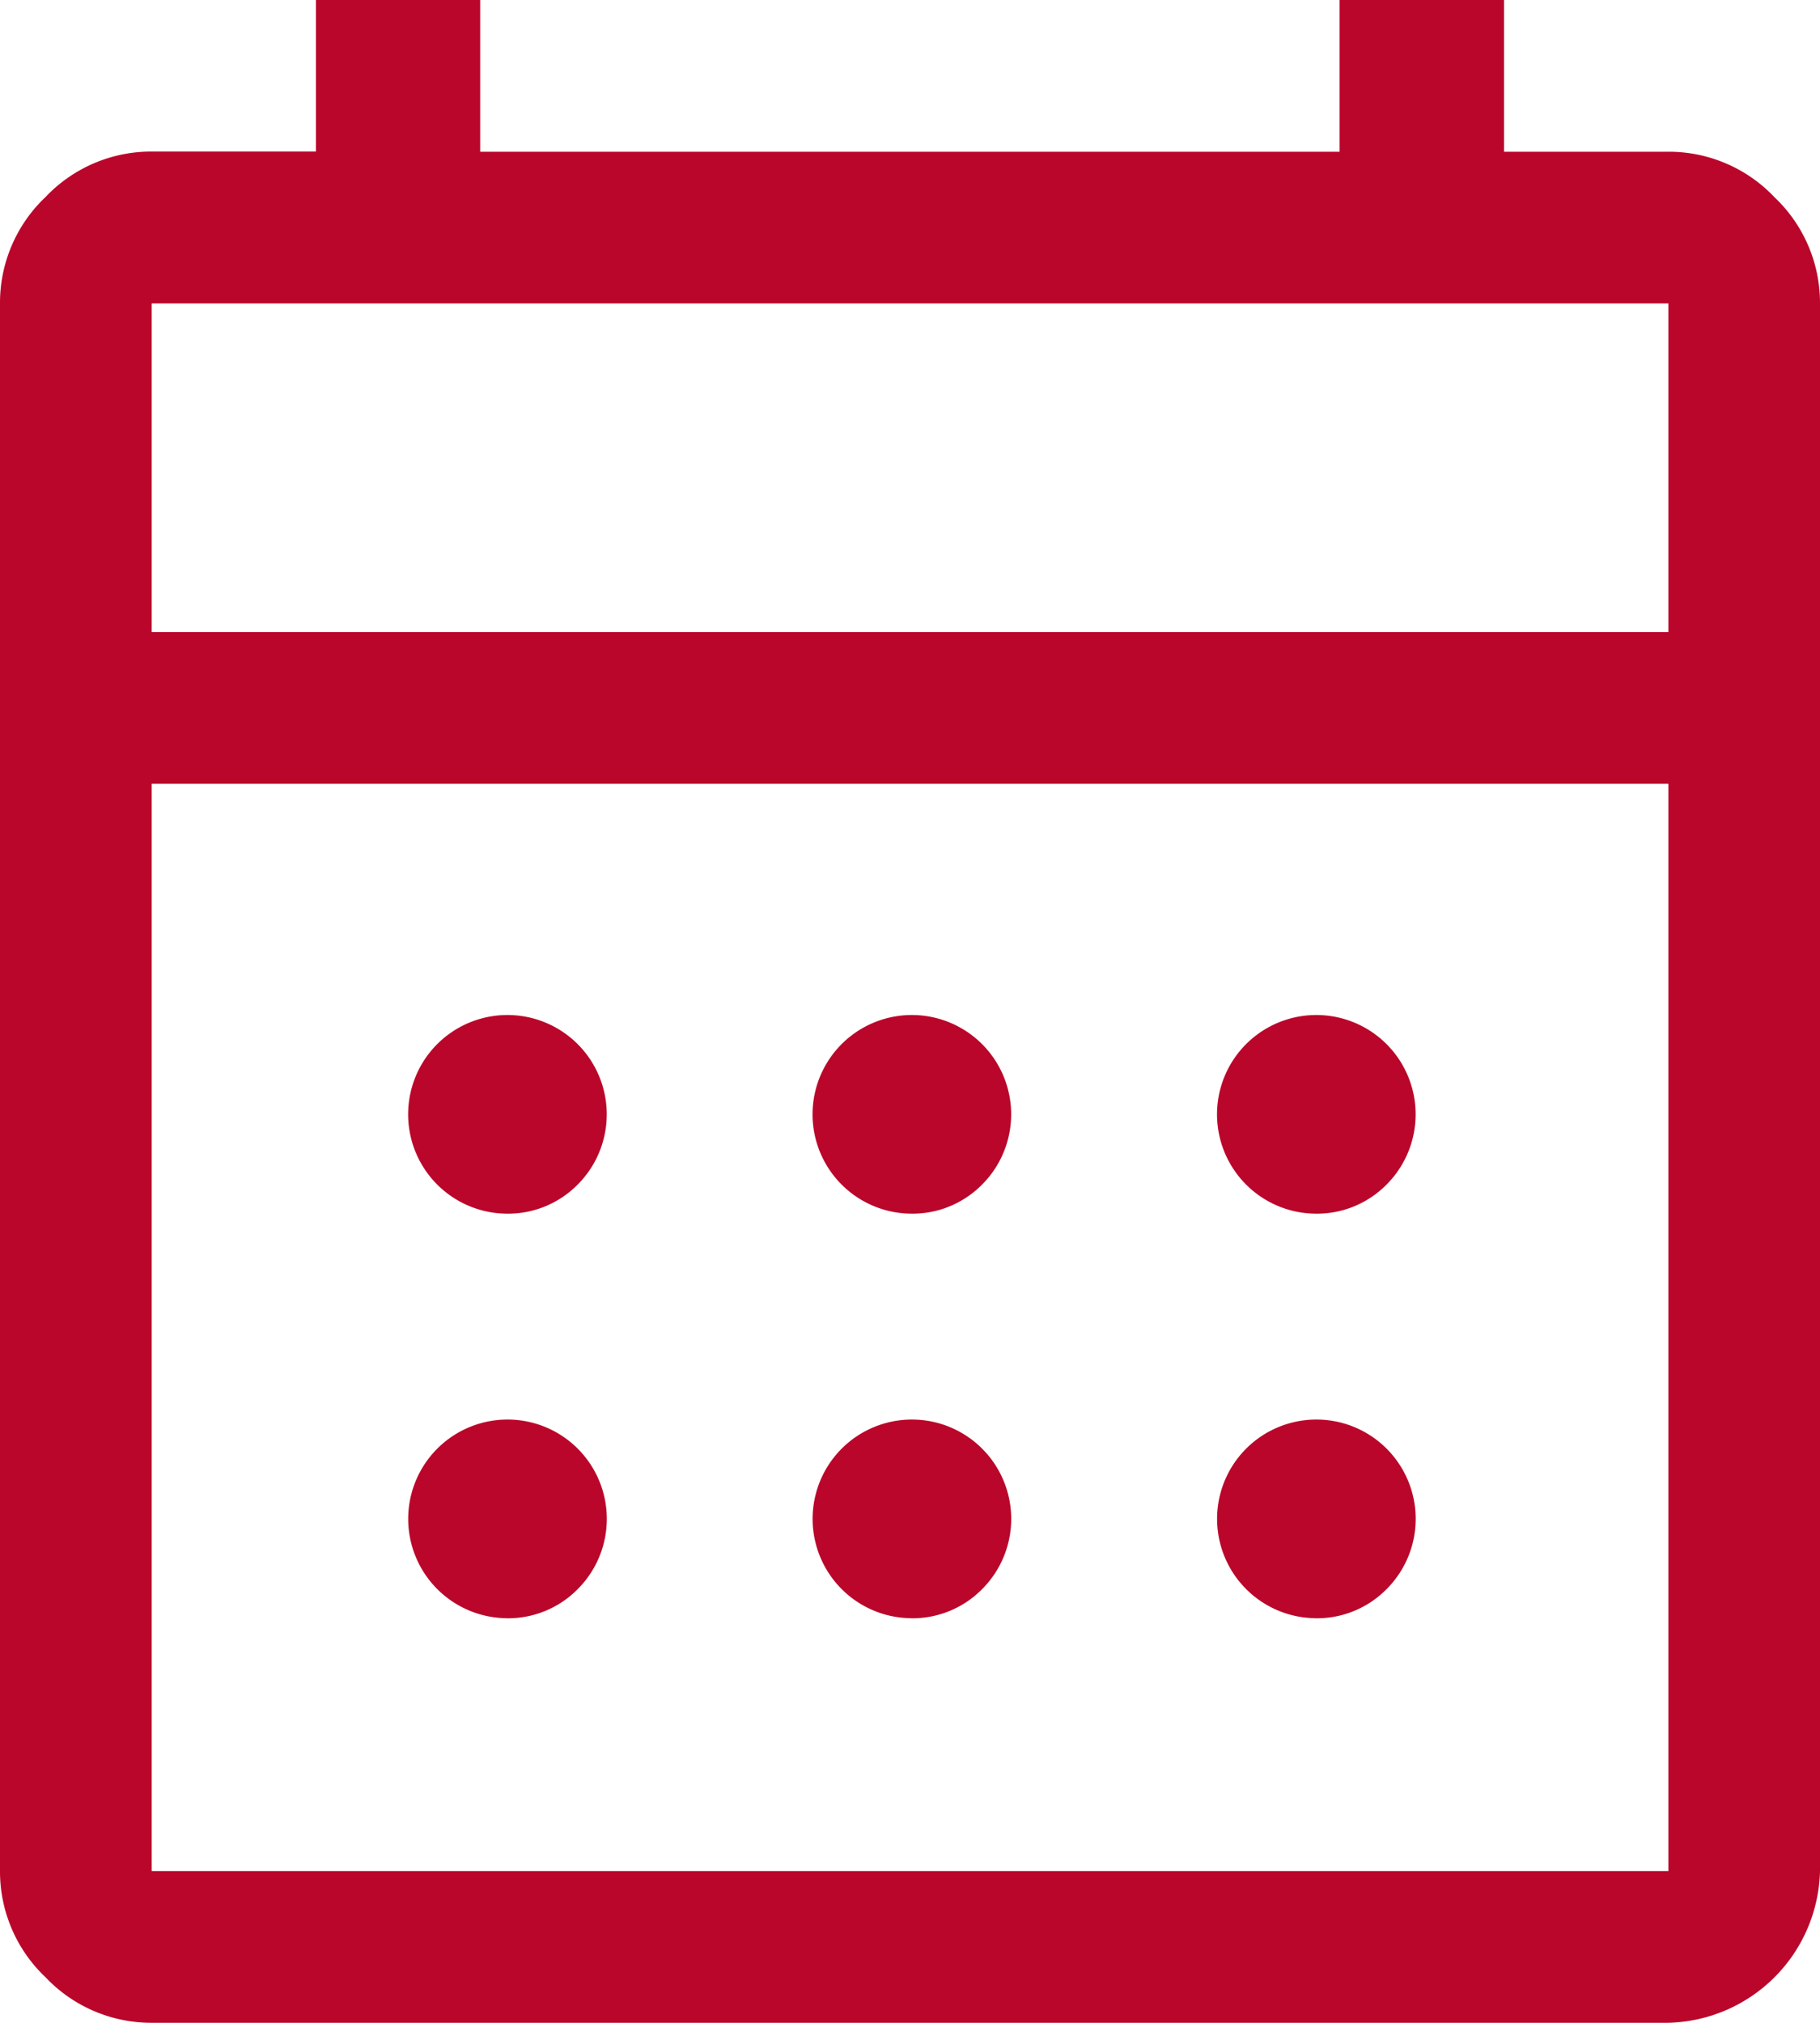 <svg xmlns="http://www.w3.org/2000/svg" width="29.563" height="32.847" viewBox="0 0 29.563 32.847">
  <path id="calendar_month_FILL0_wght400_GRAD0_opsz48_1_" data-name="calendar_month_FILL0_wght400_GRAD0_opsz48 (1)" d="M8.464,36.847a2.363,2.363,0,0,1-1.724-.739A2.363,2.363,0,0,1,6,34.384V8.927A2.363,2.363,0,0,1,6.739,7.2a2.363,2.363,0,0,1,1.724-.739h2.669V4H13.8V6.464h13.96V4H30.43V6.464H33.1a2.363,2.363,0,0,1,1.724.739,2.363,2.363,0,0,1,.739,1.724V34.384A2.526,2.526,0,0,1,33.1,36.847Zm0-2.464H33.1V16.728H8.464Zm0-20.119H33.1V8.927H8.464Zm0,0v0Zm12.318,9.444a1.613,1.613,0,1,1,1.17-.472A1.589,1.589,0,0,1,20.781,23.708Zm-6.569,0a1.613,1.613,0,1,1,1.17-.472A1.589,1.589,0,0,1,14.212,23.708Zm13.139,0a1.613,1.613,0,1,1,1.17-.472A1.589,1.589,0,0,1,27.351,23.708Zm-6.569,6.569a1.613,1.613,0,1,1,1.17-.472A1.589,1.589,0,0,1,20.781,30.278Zm-6.569,0a1.613,1.613,0,1,1,1.17-.472A1.589,1.589,0,0,1,14.212,30.278Zm13.139,0a1.613,1.613,0,1,1,1.17-.472A1.589,1.589,0,0,1,27.351,30.278Z" transform="translate(-6 -4)" fill="#ba062a"/>
</svg>

